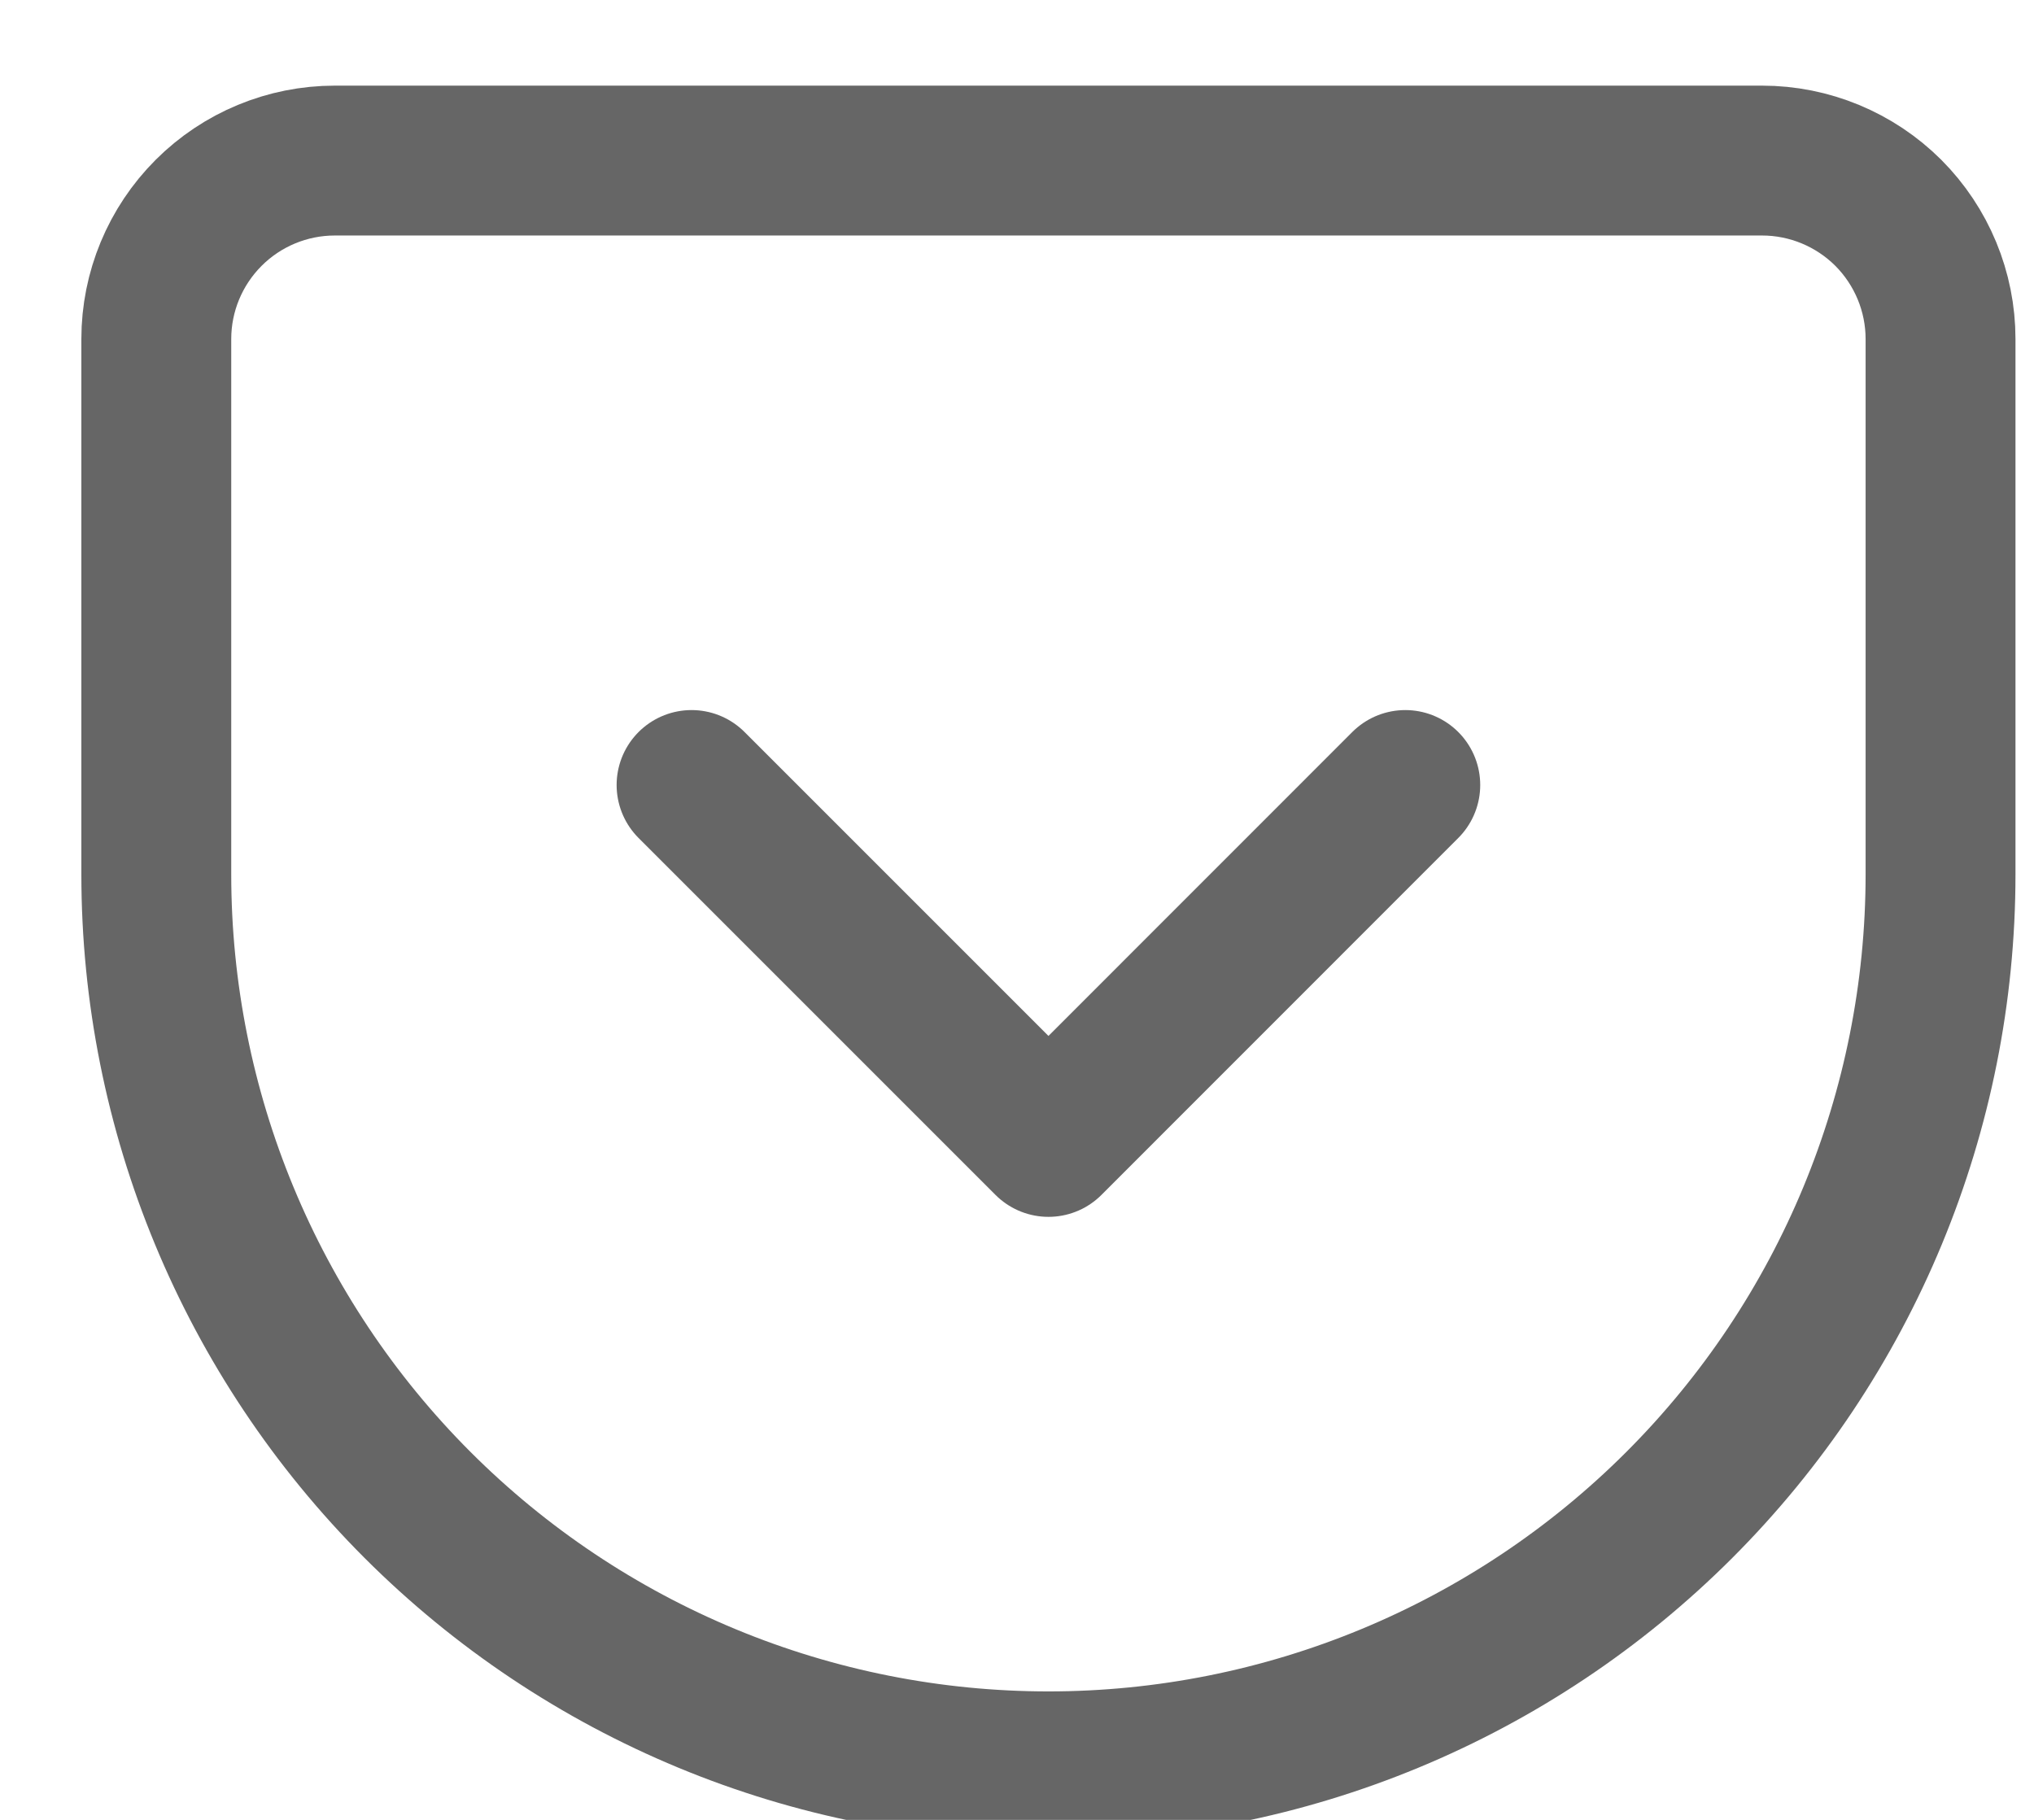 <svg width="19" height="17" viewBox="0 0 19 17" fill="none" xmlns="http://www.w3.org/2000/svg">
<path d="M3.127 1.5H16.46C16.902 1.5 17.326 1.676 17.639 1.988C17.951 2.301 18.127 2.725 18.127 3.167V8.167C18.127 10.377 17.249 12.496 15.686 14.059C14.123 15.622 12.004 16.5 9.794 16.5C8.699 16.5 7.616 16.285 6.605 15.866C5.594 15.447 4.675 14.833 3.901 14.059C2.338 12.496 1.46 10.377 1.46 8.167V3.167C1.46 2.725 1.636 2.301 1.949 1.988C2.261 1.676 2.685 1.5 3.127 1.5V1.5Z" stroke="#666666" stroke-width="1.4" stroke-linecap="round" stroke-linejoin="round"/>
<path d="M6.46 7.333L9.794 10.667L13.127 7.333" stroke="#666666" stroke-width="1.4" stroke-linecap="round" stroke-linejoin="round"/>
</svg>
